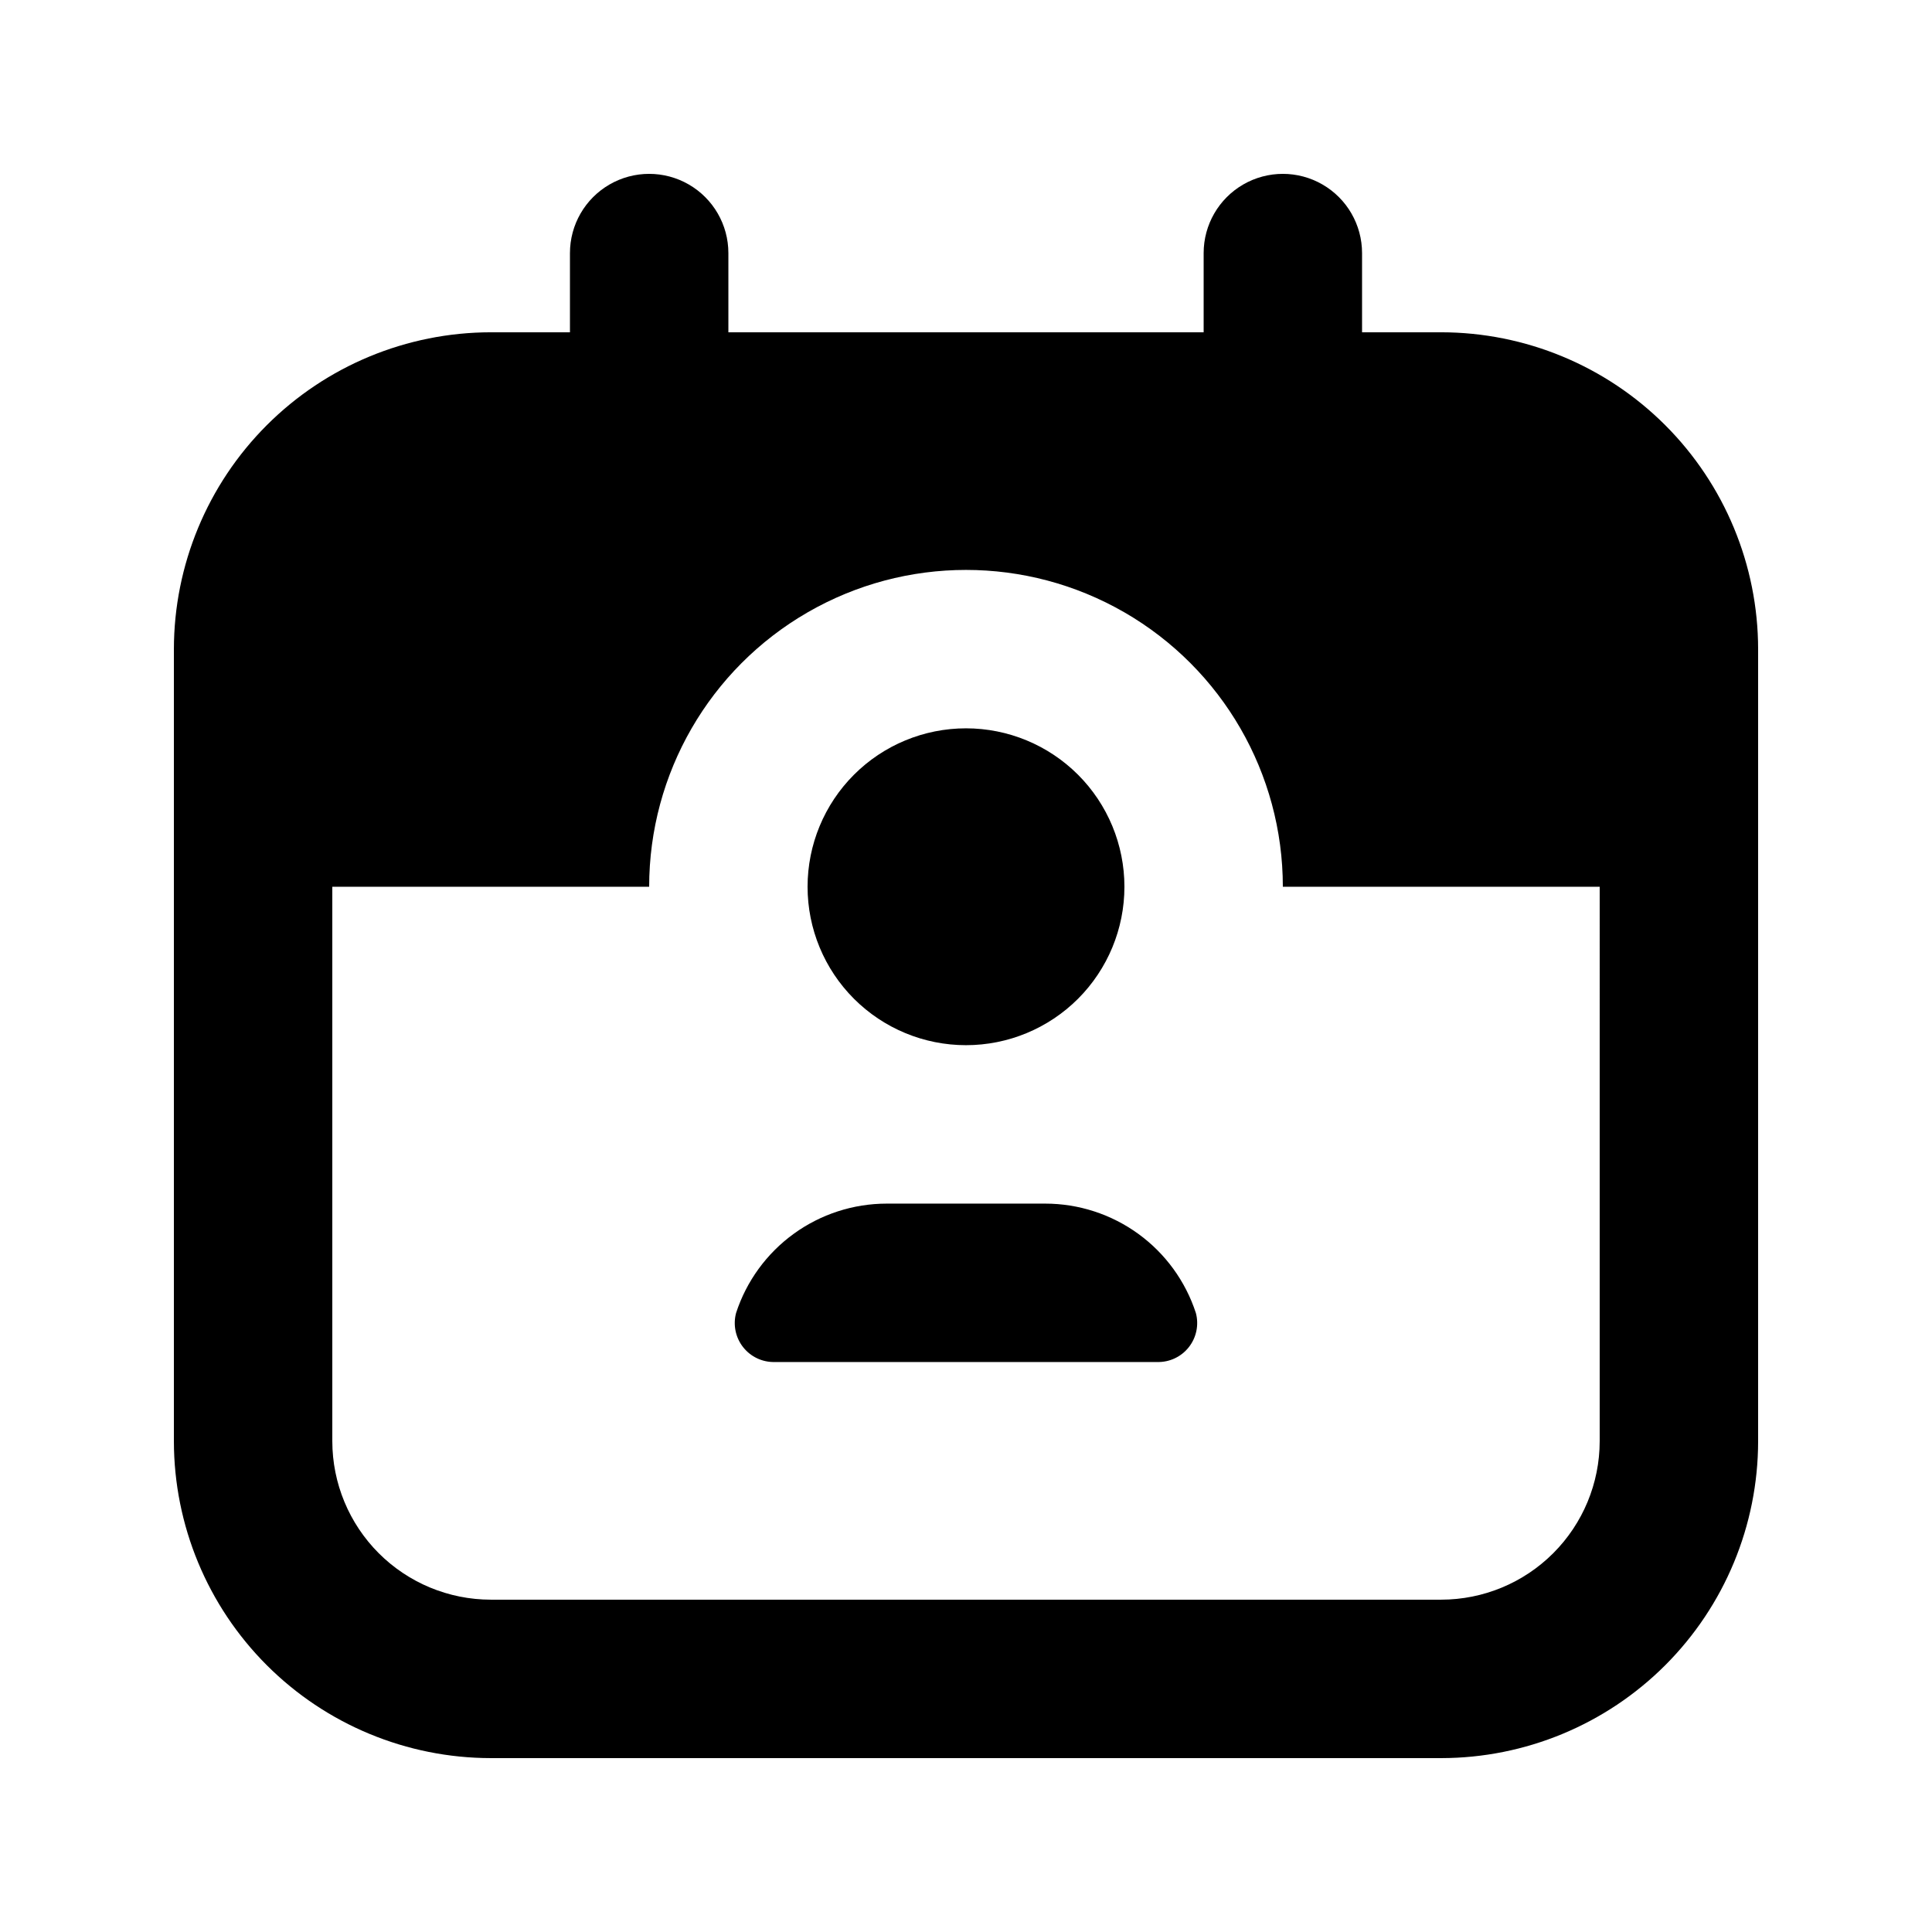 <?xml version="1.0" encoding="UTF-8"?>
<!-- Uploaded to: SVG Find, www.svgrepo.com, Generator: SVG Find Mixer Tools -->
<svg fill="#000000" width="800px" height="800px" version="1.1" viewBox="144 144 512 512" xmlns="http://www.w3.org/2000/svg">
 <path d="m525.95 232.06h-20.992v-20.992c0-7.5-4-14.43-10.496-18.18-6.492-3.75-14.496-3.75-20.988 0-6.496 3.75-10.496 10.68-10.496 18.18v20.992h-125.95v-20.992c0-7.5-4.004-14.43-10.496-18.18-6.496-3.75-14.5-3.75-20.992 0-6.496 3.75-10.496 10.68-10.496 18.18v20.992h-20.992c-22.262 0.023-43.609 8.879-59.348 24.617-15.742 15.742-24.598 37.09-24.621 59.352v209.92c0.023 22.266 8.879 43.609 24.621 59.352 15.738 15.742 37.086 24.594 59.348 24.617h251.9c22.266-0.02 43.609-8.875 59.352-24.617 15.742-15.742 24.598-37.086 24.617-59.352v-209.92c-0.02-22.266-8.875-43.609-24.617-59.352-15.742-15.742-37.086-24.598-59.352-24.617zm41.984 293.89v-0.004c-0.012 11.133-4.441 21.801-12.312 29.672s-18.539 12.301-29.672 12.312h-251.9c-11.133-0.012-21.805-4.438-29.676-12.309-7.867-7.871-12.297-18.543-12.309-29.676v-146.94h83.969c0-30 16.004-57.719 41.984-72.719s57.988-15 83.969 0c25.977 15 41.98 42.719 41.98 72.719h83.969zm-209.92-146.95c0-11.137 4.422-21.816 12.297-29.688 7.871-7.875 18.551-12.297 29.688-12.297 11.133 0 21.812 4.422 29.688 12.297 7.871 7.871 12.297 18.551 12.297 29.688 0 11.133-4.426 21.812-12.297 29.688-7.875 7.871-18.555 12.297-29.688 12.297-11.137 0-21.816-4.426-29.688-12.297-7.875-7.875-12.297-18.555-12.297-29.688zm102.9 112.94c0.844 3.141 0.156 6.5-1.852 9.059-2.008 2.562-5.106 4.027-8.359 3.953h-101.42c-3.254 0.074-6.348-1.391-8.359-3.953-2.008-2.559-2.695-5.918-1.852-9.059 2.75-8.426 8.094-15.762 15.266-20.965 7.168-5.203 15.801-8.004 24.664-8.004h41.984c8.859 0 17.492 2.801 24.664 8.004s12.512 12.539 15.262 20.965z"/>
</svg>